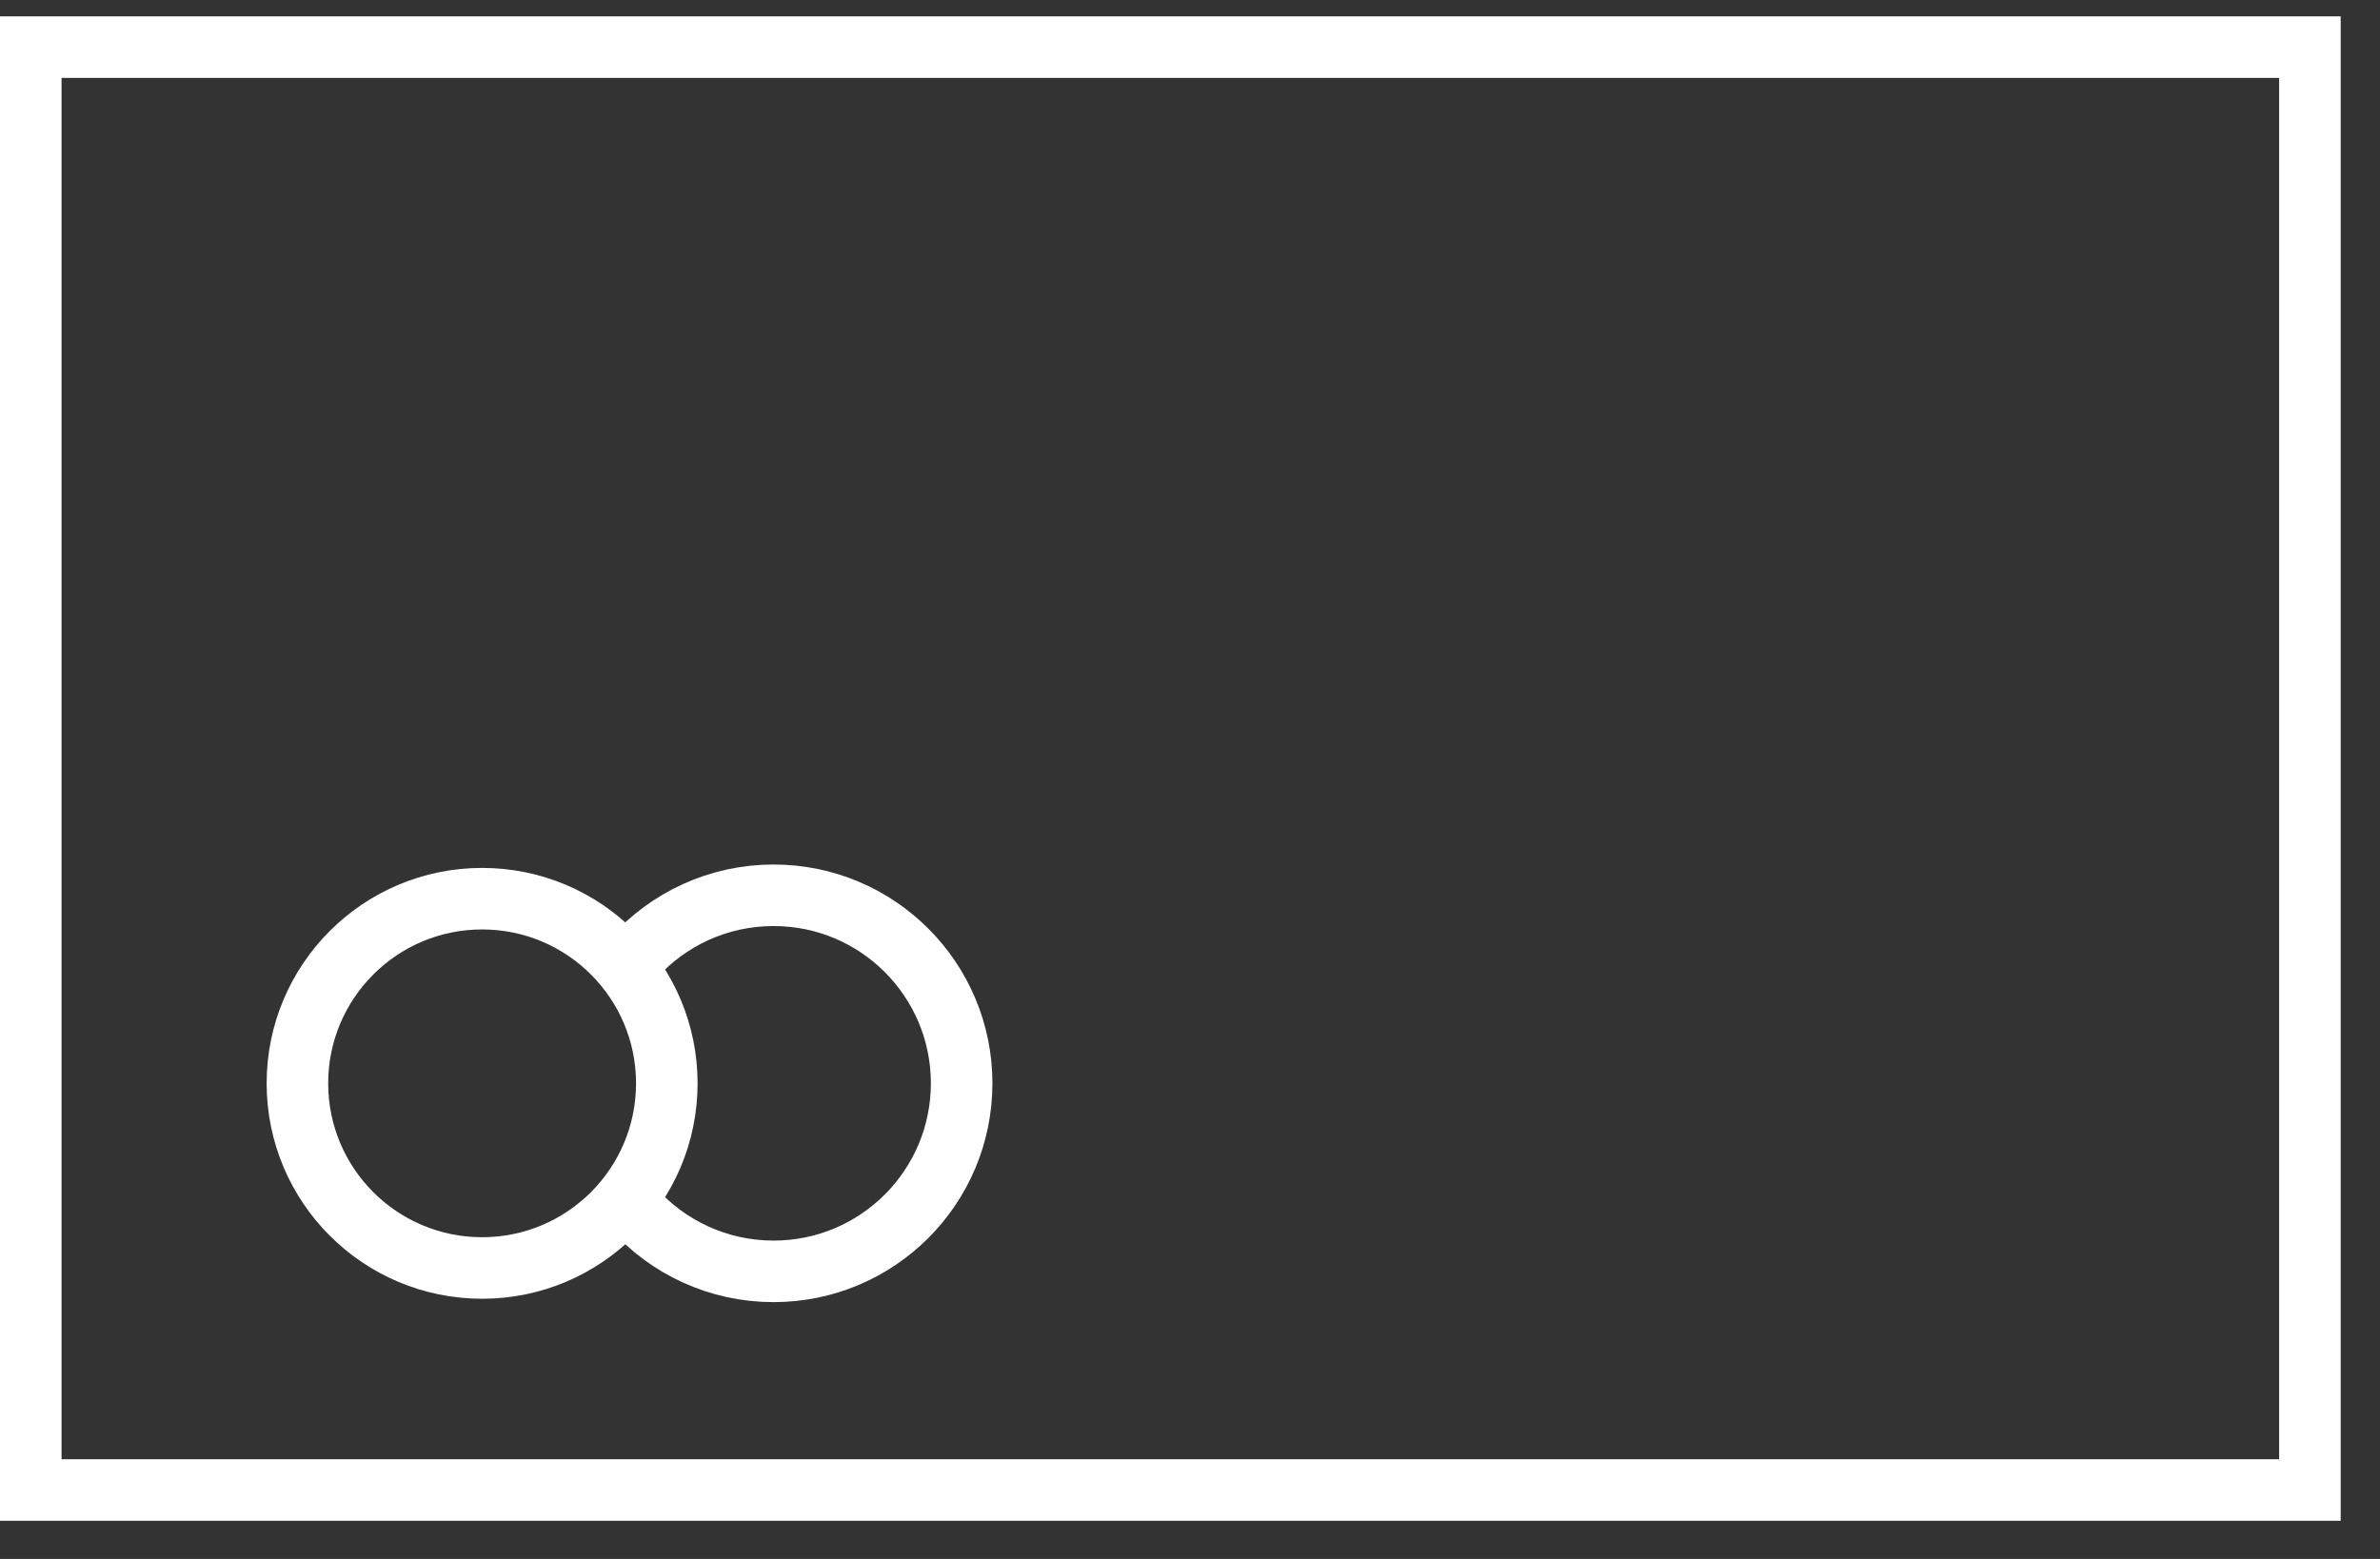 <?xml version="1.0" encoding="UTF-8"?> <svg xmlns="http://www.w3.org/2000/svg" width="58" height="38" viewBox="0 0 58 38" fill="none"><rect x="0" y="0" width="58" height="38" fill="#333333" stroke="none"/> <path d="M0.75 1.149H56.292V11.66V36.32H0.75V11.66V1.149Z" stroke="white" stroke-width="1.5"></path> <circle cx="11.749" cy="26.407" r="4.501" stroke="white" stroke-width="1.5"></circle> <path d="M15.449 23.335C16.288 22.406 17.502 21.823 18.852 21.823C21.383 21.823 23.435 23.875 23.435 26.406C23.435 28.938 21.383 30.99 18.852 30.99C17.502 30.99 16.288 30.406 15.449 29.478" stroke="white" stroke-width="1.5"></path> </svg> 